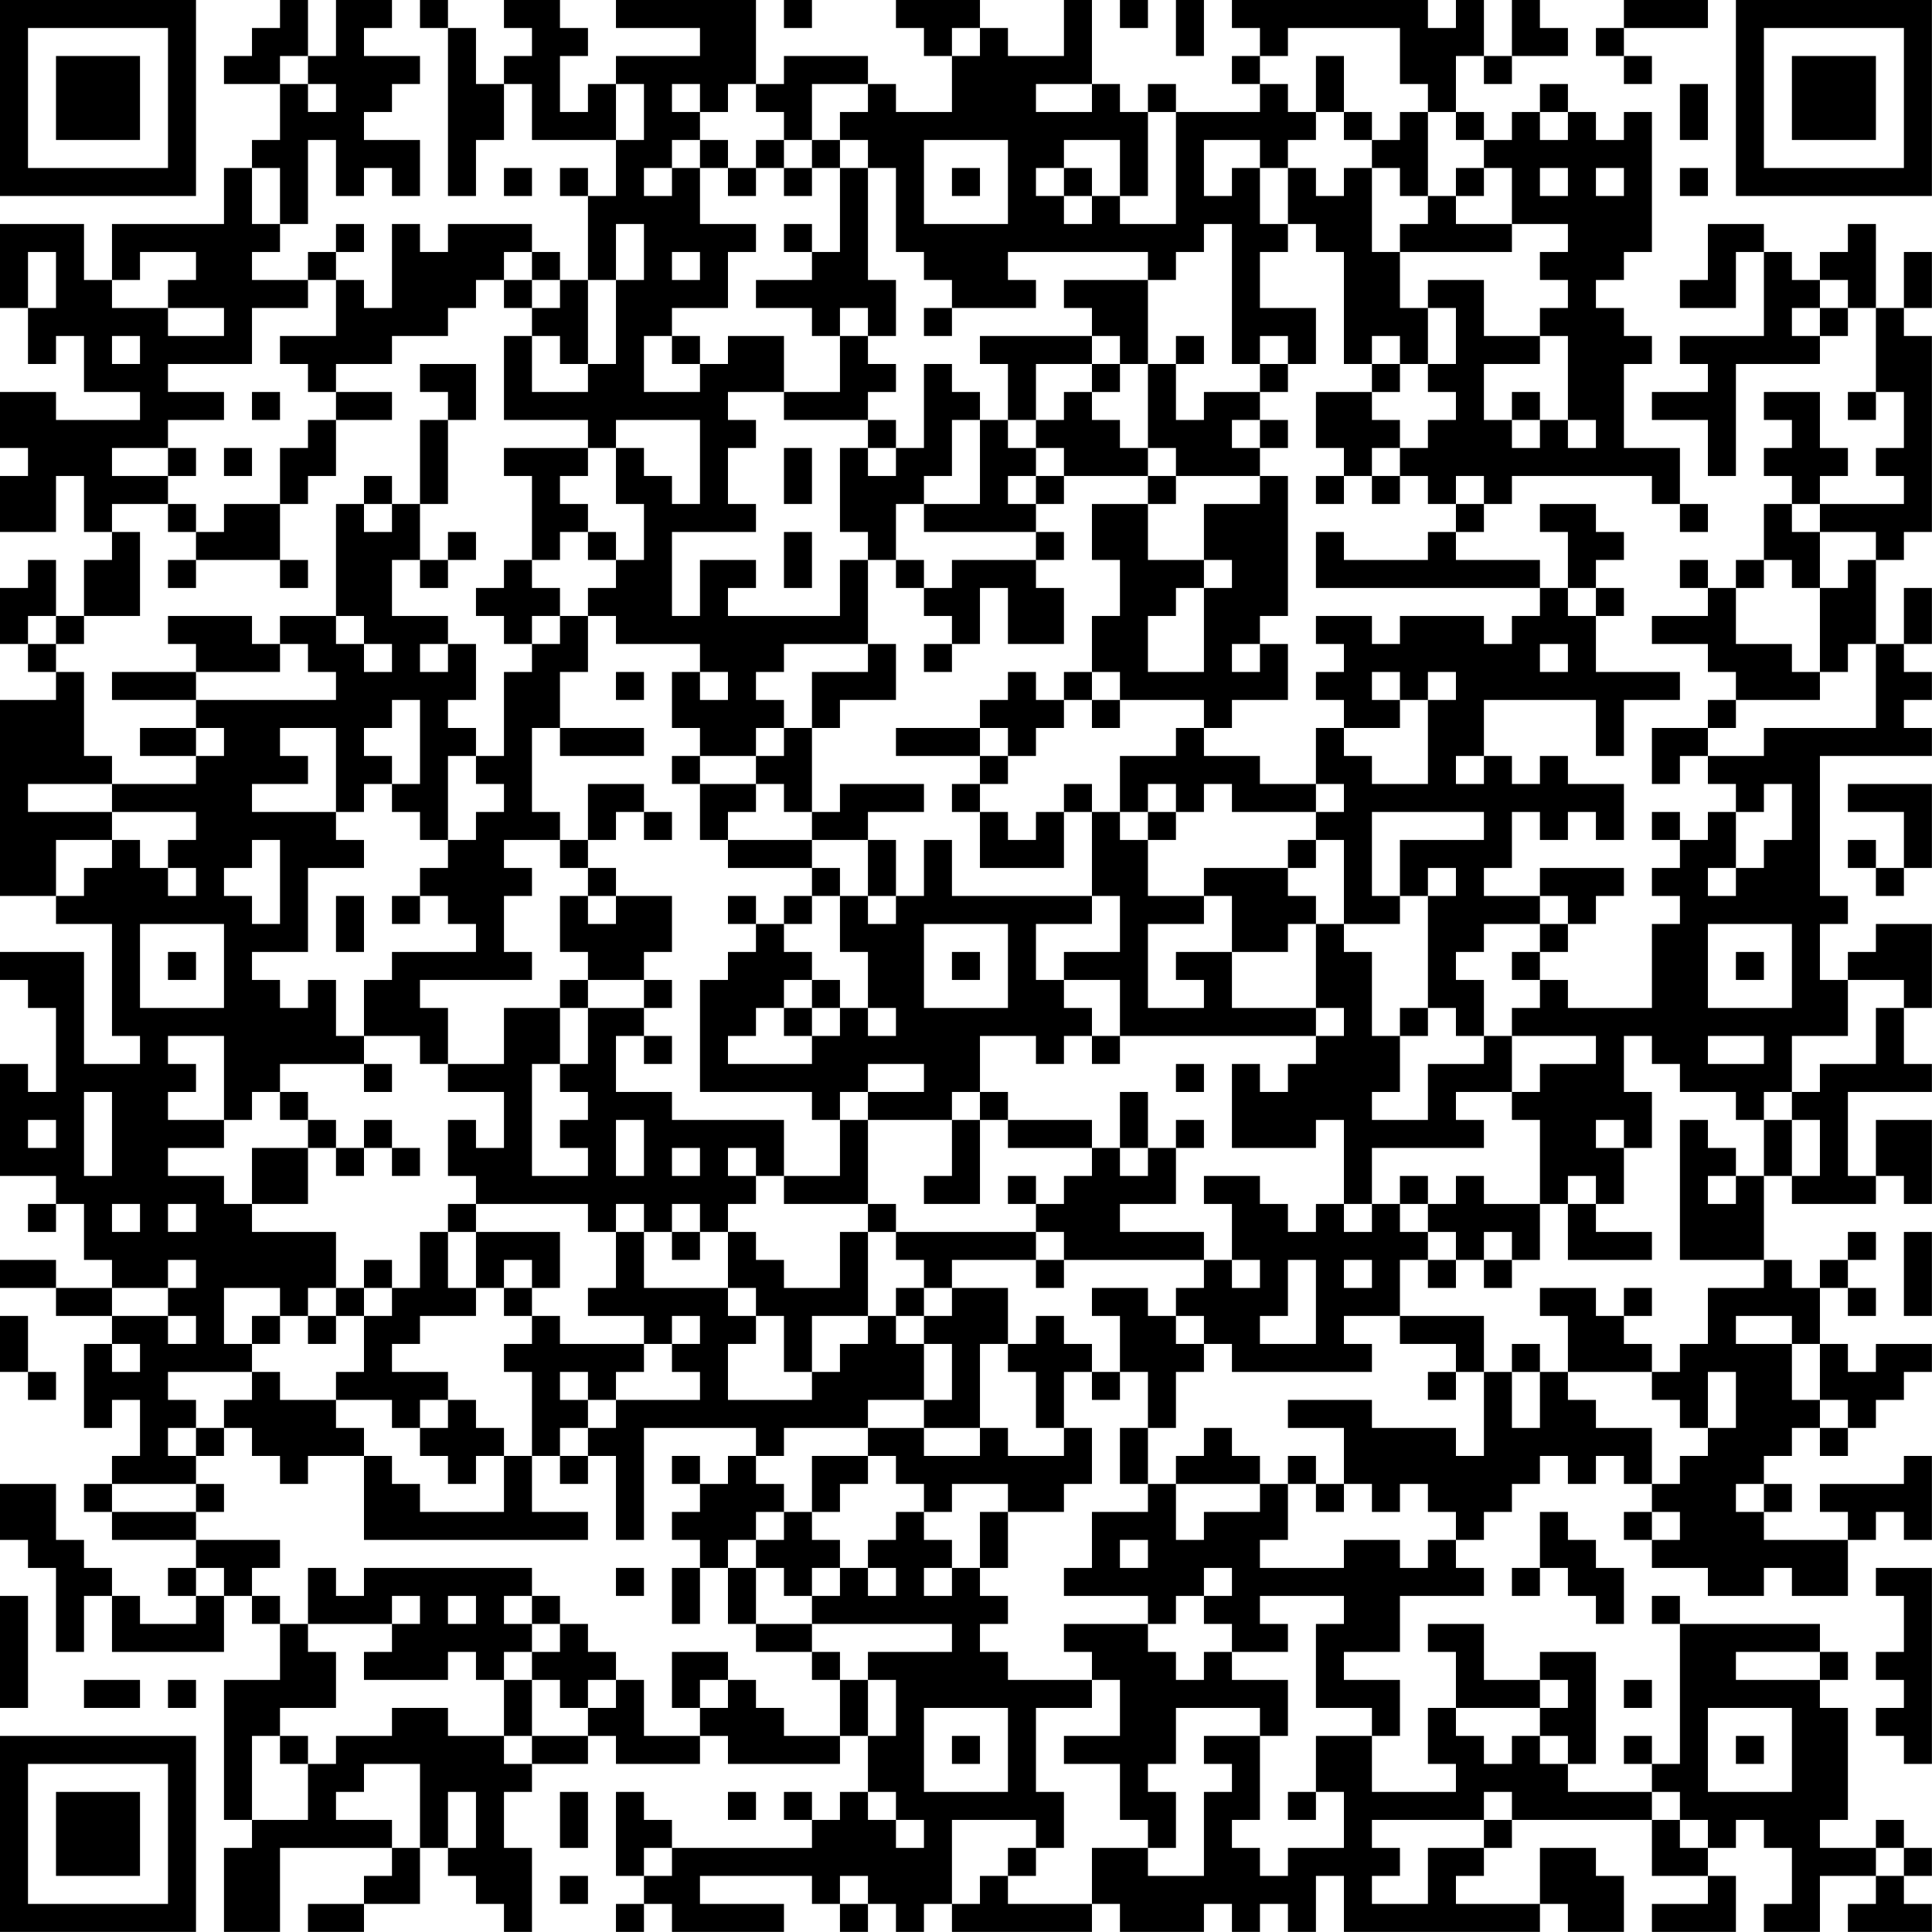 <?xml version="1.0" encoding="UTF-8"?>
<svg xmlns="http://www.w3.org/2000/svg" version="1.1" width="250" height="250" viewBox="0 0 250 250"><rect x="0" y="0" width="250" height="250" fill="#ffffff"/><g transform="scale(3.623)"><g transform="translate(0,0)"><path fill-rule="evenodd" d="M10 0L10 1L9 1L9 2L8 2L8 3L10 3L10 5L9 5L9 6L8 6L8 8L4 8L4 10L3 10L3 8L0 8L0 11L1 11L1 13L2 13L2 12L3 12L3 14L5 14L5 15L2 15L2 14L0 14L0 16L1 16L1 17L0 17L0 19L2 19L2 17L3 17L3 19L4 19L4 20L3 20L3 22L2 22L2 20L1 20L1 21L0 21L0 23L1 23L1 24L2 24L2 25L0 25L0 32L2 32L2 33L4 33L4 37L5 37L5 38L3 38L3 34L0 34L0 35L1 35L1 36L2 36L2 39L1 39L1 38L0 38L0 42L2 42L2 43L1 43L1 44L2 44L2 43L3 43L3 45L4 45L4 46L2 46L2 45L0 45L0 46L2 46L2 47L4 47L4 48L3 48L3 51L4 51L4 50L5 50L5 52L4 52L4 53L3 53L3 54L4 54L4 55L7 55L7 56L6 56L6 57L7 57L7 58L5 58L5 57L4 57L4 56L3 56L3 55L2 55L2 53L0 53L0 55L1 55L1 56L2 56L2 59L3 59L3 57L4 57L4 59L8 59L8 57L9 57L9 58L10 58L10 60L8 60L8 65L9 65L9 66L8 66L8 69L10 69L10 66L14 66L14 67L13 67L13 68L11 68L11 69L13 69L13 68L15 68L15 66L16 66L16 67L17 67L17 68L18 68L18 69L19 69L19 66L18 66L18 64L19 64L19 63L21 63L21 62L22 62L22 63L25 63L25 62L26 62L26 63L30 63L30 62L31 62L31 64L30 64L30 65L29 65L29 64L28 64L28 65L29 65L29 66L24 66L24 65L23 65L23 64L22 64L22 67L23 67L23 68L22 68L22 69L23 69L23 68L24 68L24 69L28 69L28 68L25 68L25 67L29 67L29 68L30 68L30 69L31 69L31 68L32 68L32 69L33 69L33 68L34 68L34 69L39 69L39 68L40 68L40 69L43 69L43 68L44 68L44 69L45 69L45 68L46 68L46 69L47 69L47 67L48 67L48 69L55 69L55 68L56 68L56 69L58 69L58 67L57 67L57 66L55 66L55 68L52 68L52 67L53 67L53 66L54 66L54 65L59 65L59 67L61 67L61 68L59 68L59 69L62 69L62 67L61 67L61 66L62 66L62 65L63 65L63 66L64 66L64 68L63 68L63 69L65 69L65 67L67 67L67 68L66 68L66 69L69 69L69 68L68 68L68 67L69 67L69 66L68 66L68 65L67 65L67 66L65 66L65 65L66 65L66 61L65 61L65 60L66 60L66 59L65 59L65 58L60 58L60 57L59 57L59 58L60 58L60 63L59 63L59 62L58 62L58 63L59 63L59 64L56 64L56 63L57 63L57 59L55 59L55 60L53 60L53 58L51 58L51 59L52 59L52 61L51 61L51 63L52 63L52 64L49 64L49 62L50 62L50 60L48 60L48 59L50 59L50 57L53 57L53 56L52 56L52 55L53 55L53 54L54 54L54 53L55 53L55 52L56 52L56 53L57 53L57 52L58 52L58 53L59 53L59 54L58 54L58 55L59 55L59 56L61 56L61 57L63 57L63 56L64 56L64 57L66 57L66 55L67 55L67 54L68 54L68 55L69 55L69 52L68 52L68 53L65 53L65 54L66 54L66 55L63 55L63 54L64 54L64 53L63 53L63 52L64 52L64 51L65 51L65 52L66 52L66 51L67 51L67 50L68 50L68 49L69 49L69 48L67 48L67 49L66 49L66 48L65 48L65 46L66 46L66 47L67 47L67 46L66 46L66 45L67 45L67 44L66 44L66 45L65 45L65 46L64 46L64 45L63 45L63 42L64 42L64 43L67 43L67 42L68 42L68 43L69 43L69 40L67 40L67 42L66 42L66 39L69 39L69 38L68 38L68 36L69 36L69 33L67 33L67 34L66 34L66 35L65 35L65 33L66 33L66 32L65 32L65 27L69 27L69 26L68 26L68 25L69 25L69 24L68 24L68 23L69 23L69 21L68 21L68 23L67 23L67 20L68 20L68 19L69 19L69 12L68 12L68 11L69 11L69 9L68 9L68 11L67 11L67 8L66 8L66 9L65 9L65 10L64 10L64 9L63 9L63 8L61 8L61 10L60 10L60 11L62 11L62 9L63 9L63 12L60 12L60 13L61 13L61 14L59 14L59 15L61 15L61 17L62 17L62 13L65 13L65 12L66 12L66 11L67 11L67 14L66 14L66 15L67 15L67 14L68 14L68 16L67 16L67 17L68 17L68 18L65 18L65 17L66 17L66 16L65 16L65 14L63 14L63 15L64 15L64 16L63 16L63 17L64 17L64 18L63 18L63 20L62 20L62 21L61 21L61 20L60 20L60 21L61 21L61 22L59 22L59 23L61 23L61 24L62 24L62 25L61 25L61 26L59 26L59 28L60 28L60 27L61 27L61 28L62 28L62 29L61 29L61 30L60 30L60 29L59 29L59 30L60 30L60 31L59 31L59 32L60 32L60 33L59 33L59 36L56 36L56 35L55 35L55 34L56 34L56 33L57 33L57 32L58 32L58 31L55 31L55 32L53 32L53 31L54 31L54 29L55 29L55 30L56 30L56 29L57 29L57 30L58 30L58 28L56 28L56 27L55 27L55 28L54 28L54 27L53 27L53 25L57 25L57 27L58 27L58 25L60 25L60 24L57 24L57 22L58 22L58 21L57 21L57 20L58 20L58 19L57 19L57 18L55 18L55 19L56 19L56 21L55 21L55 20L52 20L52 19L53 19L53 18L54 18L54 17L59 17L59 18L60 18L60 19L61 19L61 18L60 18L60 16L58 16L58 13L59 13L59 12L58 12L58 11L57 11L57 10L58 10L58 9L59 9L59 4L58 4L58 5L57 5L57 4L56 4L56 3L55 3L55 4L54 4L54 5L53 5L53 4L52 4L52 2L53 2L53 3L54 3L54 2L56 2L56 1L55 1L55 0L54 0L54 2L53 2L53 0L52 0L52 1L51 1L51 0L44 0L44 1L45 1L45 2L44 2L44 3L45 3L45 4L42 4L42 3L41 3L41 4L40 4L40 3L39 3L39 0L38 0L38 2L36 2L36 1L35 1L35 0L32 0L32 1L33 1L33 2L34 2L34 4L32 4L32 3L31 3L31 2L28 2L28 3L27 3L27 0L22 0L22 1L25 1L25 2L22 2L22 3L21 3L21 4L20 4L20 2L21 2L21 1L20 1L20 0L18 0L18 1L19 1L19 2L18 2L18 3L17 3L17 1L16 1L16 0L15 0L15 1L16 1L16 7L17 7L17 5L18 5L18 3L19 3L19 5L22 5L22 7L21 7L21 6L20 6L20 7L21 7L21 10L20 10L20 9L19 9L19 8L16 8L16 9L15 9L15 8L14 8L14 11L13 11L13 10L12 10L12 9L13 9L13 8L12 8L12 9L11 9L11 10L9 10L9 9L10 9L10 8L11 8L11 5L12 5L12 7L13 7L13 6L14 6L14 7L15 7L15 5L13 5L13 4L14 4L14 3L15 3L15 2L13 2L13 1L14 1L14 0L12 0L12 2L11 2L11 0ZM28 0L28 1L29 1L29 0ZM40 0L40 1L41 1L41 0ZM42 0L42 2L43 2L43 0ZM58 0L58 1L57 1L57 2L58 2L58 3L59 3L59 2L58 2L58 1L61 1L61 0ZM34 1L34 2L35 2L35 1ZM46 1L46 2L45 2L45 3L46 3L46 4L47 4L47 5L46 5L46 6L45 6L45 5L43 5L43 7L44 7L44 6L45 6L45 8L46 8L46 9L45 9L45 11L47 11L47 13L46 13L46 12L45 12L45 13L44 13L44 8L43 8L43 9L42 9L42 10L41 10L41 9L36 9L36 10L37 10L37 11L34 11L34 10L33 10L33 9L32 9L32 6L31 6L31 5L30 5L30 4L31 4L31 3L29 3L29 5L28 5L28 4L27 4L27 3L26 3L26 4L25 4L25 3L24 3L24 4L25 4L25 5L24 5L24 6L23 6L23 7L24 7L24 6L25 6L25 8L27 8L27 9L26 9L26 11L24 11L24 12L23 12L23 14L25 14L25 13L26 13L26 12L28 12L28 14L26 14L26 15L27 15L27 16L26 16L26 18L27 18L27 19L24 19L24 22L25 22L25 20L27 20L27 21L26 21L26 22L30 22L30 20L31 20L31 23L28 23L28 24L27 24L27 25L28 25L28 26L27 26L27 27L25 27L25 26L24 26L24 24L25 24L25 25L26 25L26 24L25 24L25 23L22 23L22 22L21 22L21 21L22 21L22 20L23 20L23 18L22 18L22 16L23 16L23 17L24 17L24 18L25 18L25 15L22 15L22 16L21 16L21 15L18 15L18 12L19 12L19 14L21 14L21 13L22 13L22 10L23 10L23 8L22 8L22 10L21 10L21 13L20 13L20 12L19 12L19 11L20 11L20 10L19 10L19 9L18 9L18 10L17 10L17 11L16 11L16 12L14 12L14 13L12 13L12 14L11 14L11 13L10 13L10 12L12 12L12 10L11 10L11 11L9 11L9 13L6 13L6 14L8 14L8 15L6 15L6 16L4 16L4 17L6 17L6 18L4 18L4 19L5 19L5 22L3 22L3 23L2 23L2 22L1 22L1 23L2 23L2 24L3 24L3 27L4 27L4 28L1 28L1 29L4 29L4 30L2 30L2 32L3 32L3 31L4 31L4 30L5 30L5 31L6 31L6 32L7 32L7 31L6 31L6 30L7 30L7 29L4 29L4 28L7 28L7 27L8 27L8 26L7 26L7 25L12 25L12 24L11 24L11 23L10 23L10 22L12 22L12 23L13 23L13 24L14 24L14 23L13 23L13 22L12 22L12 18L13 18L13 19L14 19L14 18L15 18L15 20L14 20L14 22L16 22L16 23L15 23L15 24L16 24L16 23L17 23L17 25L16 25L16 26L17 26L17 27L16 27L16 30L15 30L15 29L14 29L14 28L15 28L15 25L14 25L14 26L13 26L13 27L14 27L14 28L13 28L13 29L12 29L12 26L10 26L10 27L11 27L11 28L9 28L9 29L12 29L12 30L13 30L13 31L11 31L11 34L9 34L9 35L10 35L10 36L11 36L11 35L12 35L12 37L13 37L13 38L10 38L10 39L9 39L9 40L8 40L8 37L6 37L6 38L7 38L7 39L6 39L6 40L8 40L8 41L6 41L6 42L8 42L8 43L9 43L9 44L12 44L12 46L11 46L11 47L10 47L10 46L8 46L8 48L9 48L9 49L6 49L6 50L7 50L7 51L6 51L6 52L7 52L7 53L4 53L4 54L7 54L7 55L10 55L10 56L9 56L9 57L10 57L10 58L11 58L11 59L12 59L12 61L10 61L10 62L9 62L9 65L11 65L11 63L12 63L12 62L14 62L14 61L16 61L16 62L18 62L18 63L19 63L19 62L21 62L21 61L22 61L22 60L23 60L23 62L25 62L25 61L26 61L26 60L27 60L27 61L28 61L28 62L30 62L30 60L31 60L31 62L32 62L32 60L31 60L31 59L34 59L34 58L29 58L29 57L30 57L30 56L31 56L31 57L32 57L32 56L31 56L31 55L32 55L32 54L33 54L33 55L34 55L34 56L33 56L33 57L34 57L34 56L35 56L35 57L36 57L36 58L35 58L35 59L36 59L36 60L39 60L39 61L37 61L37 64L38 64L38 66L37 66L37 65L34 65L34 68L35 68L35 67L36 67L36 68L39 68L39 66L41 66L41 67L43 67L43 64L44 64L44 63L43 63L43 62L45 62L45 65L44 65L44 66L45 66L45 67L46 67L46 66L48 66L48 64L47 64L47 62L49 62L49 61L47 61L47 58L48 58L48 57L45 57L45 58L46 58L46 59L44 59L44 58L43 58L43 57L44 57L44 56L43 56L43 57L42 57L42 58L41 58L41 57L38 57L38 56L39 56L39 54L41 54L41 53L42 53L42 55L43 55L43 54L45 54L45 53L46 53L46 55L45 55L45 56L48 56L48 55L50 55L50 56L51 56L51 55L52 55L52 54L51 54L51 53L50 53L50 54L49 54L49 53L48 53L48 51L46 51L46 50L49 50L49 51L52 51L52 52L53 52L53 49L54 49L54 51L55 51L55 49L56 49L56 50L57 50L57 51L59 51L59 53L60 53L60 52L61 52L61 51L62 51L62 49L61 49L61 51L60 51L60 50L59 50L59 49L60 49L60 48L61 48L61 46L63 46L63 45L60 45L60 40L61 40L61 41L62 41L62 42L61 42L61 43L62 43L62 42L63 42L63 40L64 40L64 42L65 42L65 40L64 40L64 39L65 39L65 38L67 38L67 36L68 36L68 35L66 35L66 37L64 37L64 39L63 39L63 40L62 40L62 39L60 39L60 38L59 38L59 37L58 37L58 39L59 39L59 41L58 41L58 40L57 40L57 41L58 41L58 43L57 43L57 42L56 42L56 43L55 43L55 40L54 40L54 39L55 39L55 38L57 38L57 37L54 37L54 36L55 36L55 35L54 35L54 34L55 34L55 33L56 33L56 32L55 32L55 33L53 33L53 34L52 34L52 35L53 35L53 37L52 37L52 36L51 36L51 32L52 32L52 31L51 31L51 32L50 32L50 30L53 30L53 29L49 29L49 32L50 32L50 33L48 33L48 30L47 30L47 29L48 29L48 28L47 28L47 26L48 26L48 27L49 27L49 28L51 28L51 25L52 25L52 24L51 24L51 25L50 25L50 24L49 24L49 25L50 25L50 26L48 26L48 25L47 25L47 24L48 24L48 23L47 23L47 22L49 22L49 23L50 23L50 22L53 22L53 23L54 23L54 22L55 22L55 21L47 21L47 19L48 19L48 20L51 20L51 19L52 19L52 18L53 18L53 17L52 17L52 18L51 18L51 17L50 17L50 16L51 16L51 15L52 15L52 14L51 14L51 13L52 13L52 11L51 11L51 10L53 10L53 12L55 12L55 13L53 13L53 15L54 15L54 16L55 16L55 15L56 15L56 16L57 16L57 15L56 15L56 12L55 12L55 11L56 11L56 10L55 10L55 9L56 9L56 8L54 8L54 6L53 6L53 5L52 5L52 4L51 4L51 3L50 3L50 1ZM10 2L10 3L11 3L11 4L12 4L12 3L11 3L11 2ZM47 2L47 4L48 4L48 5L49 5L49 6L48 6L48 7L47 7L47 6L46 6L46 8L47 8L47 9L48 9L48 13L49 13L49 14L47 14L47 16L48 16L48 17L47 17L47 18L48 18L48 17L49 17L49 18L50 18L50 17L49 17L49 16L50 16L50 15L49 15L49 14L50 14L50 13L51 13L51 11L50 11L50 9L54 9L54 8L52 8L52 7L53 7L53 6L52 6L52 7L51 7L51 4L50 4L50 5L49 5L49 4L48 4L48 2ZM22 3L22 5L23 5L23 3ZM37 3L37 4L39 4L39 3ZM60 3L60 5L61 5L61 3ZM41 4L41 7L40 7L40 5L38 5L38 6L37 6L37 7L38 7L38 8L39 8L39 7L40 7L40 8L42 8L42 4ZM55 4L55 5L56 5L56 4ZM25 5L25 6L26 6L26 7L27 7L27 6L28 6L28 7L29 7L29 6L30 6L30 9L29 9L29 8L28 8L28 9L29 9L29 10L27 10L27 11L29 11L29 12L30 12L30 14L28 14L28 15L31 15L31 16L30 16L30 19L31 19L31 20L32 20L32 21L33 21L33 22L34 22L34 23L33 23L33 24L34 24L34 23L35 23L35 21L36 21L36 23L38 23L38 21L37 21L37 20L38 20L38 19L37 19L37 18L38 18L38 17L41 17L41 18L39 18L39 20L40 20L40 22L39 22L39 24L38 24L38 25L37 25L37 24L36 24L36 25L35 25L35 26L32 26L32 27L35 27L35 28L34 28L34 29L35 29L35 31L38 31L38 29L39 29L39 32L34 32L34 30L33 30L33 32L32 32L32 30L31 30L31 29L33 29L33 28L30 28L30 29L29 29L29 26L30 26L30 25L32 25L32 23L31 23L31 24L29 24L29 26L28 26L28 27L27 27L27 28L25 28L25 27L24 27L24 28L25 28L25 30L26 30L26 31L29 31L29 32L28 32L28 33L27 33L27 32L26 32L26 33L27 33L27 34L26 34L26 35L25 35L25 39L29 39L29 40L30 40L30 42L28 42L28 40L24 40L24 39L22 39L22 37L23 37L23 38L24 38L24 37L23 37L23 36L24 36L24 35L23 35L23 34L24 34L24 32L22 32L22 31L21 31L21 30L22 30L22 29L23 29L23 30L24 30L24 29L23 29L23 28L21 28L21 30L20 30L20 29L19 29L19 26L20 26L20 27L23 27L23 26L20 26L20 24L21 24L21 22L20 22L20 21L19 21L19 20L20 20L20 19L21 19L21 20L22 20L22 19L21 19L21 18L20 18L20 17L21 17L21 16L18 16L18 17L19 17L19 20L18 20L18 21L17 21L17 22L18 22L18 23L19 23L19 24L18 24L18 27L17 27L17 28L18 28L18 29L17 29L17 30L16 30L16 31L15 31L15 32L14 32L14 33L15 33L15 32L16 32L16 33L17 33L17 34L14 34L14 35L13 35L13 37L15 37L15 38L16 38L16 39L18 39L18 41L17 41L17 40L16 40L16 42L17 42L17 43L16 43L16 44L15 44L15 46L14 46L14 45L13 45L13 46L12 46L12 47L11 47L11 48L12 48L12 47L13 47L13 49L12 49L12 50L10 50L10 49L9 49L9 50L8 50L8 51L7 51L7 52L8 52L8 51L9 51L9 52L10 52L10 53L11 53L11 52L13 52L13 55L21 55L21 54L19 54L19 52L20 52L20 53L21 53L21 52L22 52L22 55L23 55L23 51L27 51L27 52L26 52L26 53L25 53L25 52L24 52L24 53L25 53L25 54L24 54L24 55L25 55L25 56L24 56L24 58L25 58L25 56L26 56L26 58L27 58L27 59L29 59L29 60L30 60L30 59L29 59L29 58L27 58L27 56L28 56L28 57L29 57L29 56L30 56L30 55L29 55L29 54L30 54L30 53L31 53L31 52L32 52L32 53L33 53L33 54L34 54L34 53L36 53L36 54L35 54L35 56L36 56L36 54L38 54L38 53L39 53L39 51L38 51L38 49L39 49L39 50L40 50L40 49L41 49L41 51L40 51L40 53L41 53L41 51L42 51L42 49L43 49L43 48L44 48L44 49L49 49L49 48L48 48L48 47L50 47L50 48L52 48L52 49L51 49L51 50L52 50L52 49L53 49L53 47L50 47L50 45L51 45L51 46L52 46L52 45L53 45L53 46L54 46L54 45L55 45L55 43L53 43L53 42L52 42L52 43L51 43L51 42L50 42L50 43L49 43L49 41L53 41L53 40L52 40L52 39L54 39L54 37L53 37L53 38L51 38L51 40L49 40L49 39L50 39L50 37L51 37L51 36L50 36L50 37L49 37L49 34L48 34L48 33L47 33L47 32L46 32L46 31L47 31L47 30L46 30L46 31L43 31L43 32L41 32L41 30L42 30L42 29L43 29L43 28L44 28L44 29L47 29L47 28L45 28L45 27L43 27L43 26L44 26L44 25L46 25L46 23L45 23L45 22L46 22L46 17L45 17L45 16L46 16L46 15L45 15L45 14L46 14L46 13L45 13L45 14L43 14L43 15L42 15L42 13L43 13L43 12L42 12L42 13L41 13L41 10L38 10L38 11L39 11L39 12L35 12L35 13L36 13L36 15L35 15L35 14L34 14L34 13L33 13L33 16L32 16L32 15L31 15L31 14L32 14L32 13L31 13L31 12L32 12L32 10L31 10L31 6L30 6L30 5L29 5L29 6L28 6L28 5L27 5L27 6L26 6L26 5ZM33 5L33 8L36 8L36 5ZM9 6L9 8L10 8L10 6ZM18 6L18 7L19 7L19 6ZM34 6L34 7L35 7L35 6ZM38 6L38 7L39 7L39 6ZM49 6L49 9L50 9L50 8L51 8L51 7L50 7L50 6ZM55 6L55 7L56 7L56 6ZM57 6L57 7L58 7L58 6ZM60 6L60 7L61 7L61 6ZM1 9L1 11L2 11L2 9ZM5 9L5 10L4 10L4 11L6 11L6 12L8 12L8 11L6 11L6 10L7 10L7 9ZM24 9L24 10L25 10L25 9ZM18 10L18 11L19 11L19 10ZM65 10L65 11L64 11L64 12L65 12L65 11L66 11L66 10ZM30 11L30 12L31 12L31 11ZM33 11L33 12L34 12L34 11ZM4 12L4 13L5 13L5 12ZM24 12L24 13L25 13L25 12ZM39 12L39 13L37 13L37 15L36 15L36 16L37 16L37 17L36 17L36 18L37 18L37 17L38 17L38 16L37 16L37 15L38 15L38 14L39 14L39 15L40 15L40 16L41 16L41 17L42 17L42 18L41 18L41 20L43 20L43 21L42 21L42 22L41 22L41 24L43 24L43 21L44 21L44 20L43 20L43 18L45 18L45 17L42 17L42 16L41 16L41 13L40 13L40 12ZM49 12L49 13L50 13L50 12ZM15 13L15 14L16 14L16 15L15 15L15 18L16 18L16 15L17 15L17 13ZM39 13L39 14L40 14L40 13ZM9 14L9 15L10 15L10 14ZM12 14L12 15L11 15L11 16L10 16L10 18L8 18L8 19L7 19L7 18L6 18L6 19L7 19L7 20L6 20L6 21L7 21L7 20L10 20L10 21L11 21L11 20L10 20L10 18L11 18L11 17L12 17L12 15L14 15L14 14ZM54 14L54 15L55 15L55 14ZM34 15L34 17L33 17L33 18L32 18L32 20L33 20L33 21L34 21L34 20L37 20L37 19L33 19L33 18L35 18L35 15ZM44 15L44 16L45 16L45 15ZM6 16L6 17L7 17L7 16ZM8 16L8 17L9 17L9 16ZM28 16L28 18L29 18L29 16ZM31 16L31 17L32 17L32 16ZM13 17L13 18L14 18L14 17ZM64 18L64 19L65 19L65 21L64 21L64 20L63 20L63 21L62 21L62 23L64 23L64 24L65 24L65 25L62 25L62 26L61 26L61 27L63 27L63 26L67 26L67 23L66 23L66 24L65 24L65 21L66 21L66 20L67 20L67 19L65 19L65 18ZM16 19L16 20L15 20L15 21L16 21L16 20L17 20L17 19ZM28 19L28 21L29 21L29 19ZM56 21L56 22L57 22L57 21ZM6 22L6 23L7 23L7 24L4 24L4 25L7 25L7 24L10 24L10 23L9 23L9 22ZM19 22L19 23L20 23L20 22ZM44 23L44 24L45 24L45 23ZM55 23L55 24L56 24L56 23ZM22 24L22 25L23 25L23 24ZM39 24L39 25L38 25L38 26L37 26L37 27L36 27L36 26L35 26L35 27L36 27L36 28L35 28L35 29L36 29L36 30L37 30L37 29L38 29L38 28L39 28L39 29L40 29L40 30L41 30L41 29L42 29L42 28L41 28L41 29L40 29L40 27L42 27L42 26L43 26L43 25L40 25L40 24ZM39 25L39 26L40 26L40 25ZM5 26L5 27L7 27L7 26ZM52 27L52 28L53 28L53 27ZM27 28L27 29L26 29L26 30L29 30L29 31L30 31L30 32L29 32L29 33L28 33L28 34L29 34L29 35L28 35L28 36L27 36L27 37L26 37L26 38L29 38L29 37L30 37L30 36L31 36L31 37L32 37L32 36L31 36L31 34L30 34L30 32L31 32L31 33L32 33L32 32L31 32L31 30L29 30L29 29L28 29L28 28ZM63 28L63 29L62 29L62 31L61 31L61 32L62 32L62 31L63 31L63 30L64 30L64 28ZM66 28L66 29L68 29L68 31L67 31L67 30L66 30L66 31L67 31L67 32L68 32L68 31L69 31L69 28ZM9 30L9 31L8 31L8 32L9 32L9 33L10 33L10 30ZM18 30L18 31L19 31L19 32L18 32L18 34L19 34L19 35L15 35L15 36L16 36L16 38L18 38L18 36L20 36L20 38L19 38L19 42L21 42L21 41L20 41L20 40L21 40L21 39L20 39L20 38L21 38L21 36L23 36L23 35L21 35L21 34L20 34L20 32L21 32L21 33L22 33L22 32L21 32L21 31L20 31L20 30ZM12 32L12 34L13 34L13 32ZM39 32L39 33L37 33L37 35L38 35L38 36L39 36L39 37L38 37L38 38L37 38L37 37L35 37L35 39L34 39L34 40L31 40L31 39L33 39L33 38L31 38L31 39L30 39L30 40L31 40L31 43L28 43L28 42L27 42L27 41L26 41L26 42L27 42L27 43L26 43L26 44L25 44L25 43L24 43L24 44L23 44L23 43L22 43L22 44L21 44L21 43L17 43L17 44L16 44L16 46L17 46L17 47L15 47L15 48L14 48L14 49L16 49L16 50L15 50L15 51L14 51L14 50L12 50L12 51L13 51L13 52L14 52L14 53L15 53L15 54L18 54L18 52L19 52L19 49L18 49L18 48L19 48L19 47L20 47L20 48L23 48L23 49L22 49L22 50L21 50L21 49L20 49L20 50L21 50L21 51L20 51L20 52L21 52L21 51L22 51L22 50L25 50L25 49L24 49L24 48L25 48L25 47L24 47L24 48L23 48L23 47L21 47L21 46L22 46L22 44L23 44L23 46L26 46L26 47L27 47L27 48L26 48L26 50L29 50L29 49L30 49L30 48L31 48L31 47L32 47L32 48L33 48L33 50L31 50L31 51L28 51L28 52L27 52L27 53L28 53L28 54L27 54L27 55L26 55L26 56L27 56L27 55L28 55L28 54L29 54L29 52L31 52L31 51L33 51L33 52L35 52L35 51L36 51L36 52L38 52L38 51L37 51L37 49L36 49L36 48L37 48L37 47L38 47L38 48L39 48L39 49L40 49L40 47L39 47L39 46L41 46L41 47L42 47L42 48L43 48L43 47L42 47L42 46L43 46L43 45L44 45L44 46L45 46L45 45L44 45L44 43L43 43L43 42L45 42L45 43L46 43L46 44L47 44L47 43L48 43L48 44L49 44L49 43L48 43L48 40L47 40L47 41L44 41L44 38L45 38L45 39L46 39L46 38L47 38L47 37L48 37L48 36L47 36L47 33L46 33L46 34L44 34L44 32L43 32L43 33L41 33L41 36L43 36L43 35L42 35L42 34L44 34L44 36L47 36L47 37L40 37L40 35L38 35L38 34L40 34L40 32ZM5 33L5 36L8 36L8 33ZM33 33L33 36L36 36L36 33ZM61 33L61 36L64 36L64 33ZM6 34L6 35L7 35L7 34ZM34 34L34 35L35 35L35 34ZM62 34L62 35L63 35L63 34ZM20 35L20 36L21 36L21 35ZM29 35L29 36L28 36L28 37L29 37L29 36L30 36L30 35ZM39 37L39 38L40 38L40 37ZM61 37L61 38L63 38L63 37ZM13 38L13 39L14 39L14 38ZM42 38L42 39L43 39L43 38ZM3 39L3 42L4 42L4 39ZM10 39L10 40L11 40L11 41L9 41L9 43L11 43L11 41L12 41L12 42L13 42L13 41L14 41L14 42L15 42L15 41L14 41L14 40L13 40L13 41L12 41L12 40L11 40L11 39ZM35 39L35 40L34 40L34 42L33 42L33 43L35 43L35 40L36 40L36 41L39 41L39 42L38 42L38 43L37 43L37 42L36 42L36 43L37 43L37 44L32 44L32 43L31 43L31 44L30 44L30 46L28 46L28 45L27 45L27 44L26 44L26 46L27 46L27 47L28 47L28 49L29 49L29 47L31 47L31 44L32 44L32 45L33 45L33 46L32 46L32 47L33 47L33 48L34 48L34 50L33 50L33 51L35 51L35 48L36 48L36 46L34 46L34 45L37 45L37 46L38 46L38 45L43 45L43 44L40 44L40 43L42 43L42 41L43 41L43 40L42 40L42 41L41 41L41 39L40 39L40 41L39 41L39 40L36 40L36 39ZM1 40L1 41L2 41L2 40ZM22 40L22 42L23 42L23 40ZM24 41L24 42L25 42L25 41ZM40 41L40 42L41 42L41 41ZM4 43L4 44L5 44L5 43ZM6 43L6 44L7 44L7 43ZM50 43L50 44L51 44L51 45L52 45L52 44L51 44L51 43ZM56 43L56 45L59 45L59 44L57 44L57 43ZM17 44L17 46L18 46L18 47L19 47L19 46L20 46L20 44ZM24 44L24 45L25 45L25 44ZM37 44L37 45L38 45L38 44ZM53 44L53 45L54 45L54 44ZM68 44L68 47L69 47L69 44ZM6 45L6 46L4 46L4 47L6 47L6 48L7 48L7 47L6 47L6 46L7 46L7 45ZM18 45L18 46L19 46L19 45ZM46 45L46 47L45 47L45 48L47 48L47 45ZM48 45L48 46L49 46L49 45ZM13 46L13 47L14 47L14 46ZM33 46L33 47L34 47L34 46ZM55 46L55 47L56 47L56 49L59 49L59 48L58 48L58 47L59 47L59 46L58 46L58 47L57 47L57 46ZM0 47L0 49L1 49L1 50L2 50L2 49L1 49L1 47ZM9 47L9 48L10 48L10 47ZM62 47L62 48L64 48L64 50L65 50L65 51L66 51L66 50L65 50L65 48L64 48L64 47ZM4 48L4 49L5 49L5 48ZM54 48L54 49L55 49L55 48ZM16 50L16 51L15 51L15 52L16 52L16 53L17 53L17 52L18 52L18 51L17 51L17 50ZM43 51L43 52L42 52L42 53L45 53L45 52L44 52L44 51ZM46 52L46 53L47 53L47 54L48 54L48 53L47 53L47 52ZM7 53L7 54L8 54L8 53ZM62 53L62 54L63 54L63 53ZM55 54L55 56L54 56L54 57L55 57L55 56L56 56L56 57L57 57L57 58L58 58L58 56L57 56L57 55L56 55L56 54ZM59 54L59 55L60 55L60 54ZM40 55L40 56L41 56L41 55ZM7 56L7 57L8 57L8 56ZM11 56L11 58L14 58L14 59L13 59L13 60L16 60L16 59L17 59L17 60L18 60L18 62L19 62L19 60L20 60L20 61L21 61L21 60L22 60L22 59L21 59L21 58L20 58L20 57L19 57L19 56L13 56L13 57L12 57L12 56ZM22 56L22 57L23 57L23 56ZM67 56L67 57L68 57L68 59L67 59L67 60L68 60L68 61L67 61L67 62L68 62L68 63L69 63L69 56ZM0 57L0 61L1 61L1 57ZM14 57L14 58L15 58L15 57ZM16 57L16 58L17 58L17 57ZM18 57L18 58L19 58L19 59L18 59L18 60L19 60L19 59L20 59L20 58L19 58L19 57ZM38 58L38 59L39 59L39 60L40 60L40 62L38 62L38 63L40 63L40 65L41 65L41 66L42 66L42 64L41 64L41 63L42 63L42 61L45 61L45 62L46 62L46 60L44 60L44 59L43 59L43 60L42 60L42 59L41 59L41 58ZM24 59L24 61L25 61L25 60L26 60L26 59ZM62 59L62 60L65 60L65 59ZM3 60L3 61L5 61L5 60ZM6 60L6 61L7 61L7 60ZM55 60L55 61L52 61L52 62L53 62L53 63L54 63L54 62L55 62L55 63L56 63L56 62L55 62L55 61L56 61L56 60ZM58 60L58 61L59 61L59 60ZM33 61L33 64L36 64L36 61ZM61 61L61 64L64 64L64 61ZM10 62L10 63L11 63L11 62ZM34 62L34 63L35 63L35 62ZM62 62L62 63L63 63L63 62ZM13 63L13 64L12 64L12 65L14 65L14 66L15 66L15 63ZM16 64L16 66L17 66L17 64ZM20 64L20 66L21 66L21 64ZM26 64L26 65L27 65L27 64ZM31 64L31 65L32 65L32 66L33 66L33 65L32 65L32 64ZM46 64L46 65L47 65L47 64ZM53 64L53 65L49 65L49 66L50 66L50 67L49 67L49 68L51 68L51 66L53 66L53 65L54 65L54 64ZM59 64L59 65L60 65L60 66L61 66L61 65L60 65L60 64ZM23 66L23 67L24 67L24 66ZM36 66L36 67L37 67L37 66ZM67 66L67 67L68 67L68 66ZM20 67L20 68L21 68L21 67ZM30 67L30 68L31 68L31 67ZM0 0L0 7L7 7L7 0ZM1 1L1 6L6 6L6 1ZM2 2L2 5L5 5L5 2ZM62 0L62 7L69 7L69 0ZM63 1L63 6L68 6L68 1ZM64 2L64 5L67 5L67 2ZM0 62L0 69L7 69L7 62ZM1 63L1 68L6 68L6 63ZM2 64L2 67L5 67L5 64Z" fill="#000000"/></g></g></svg>
